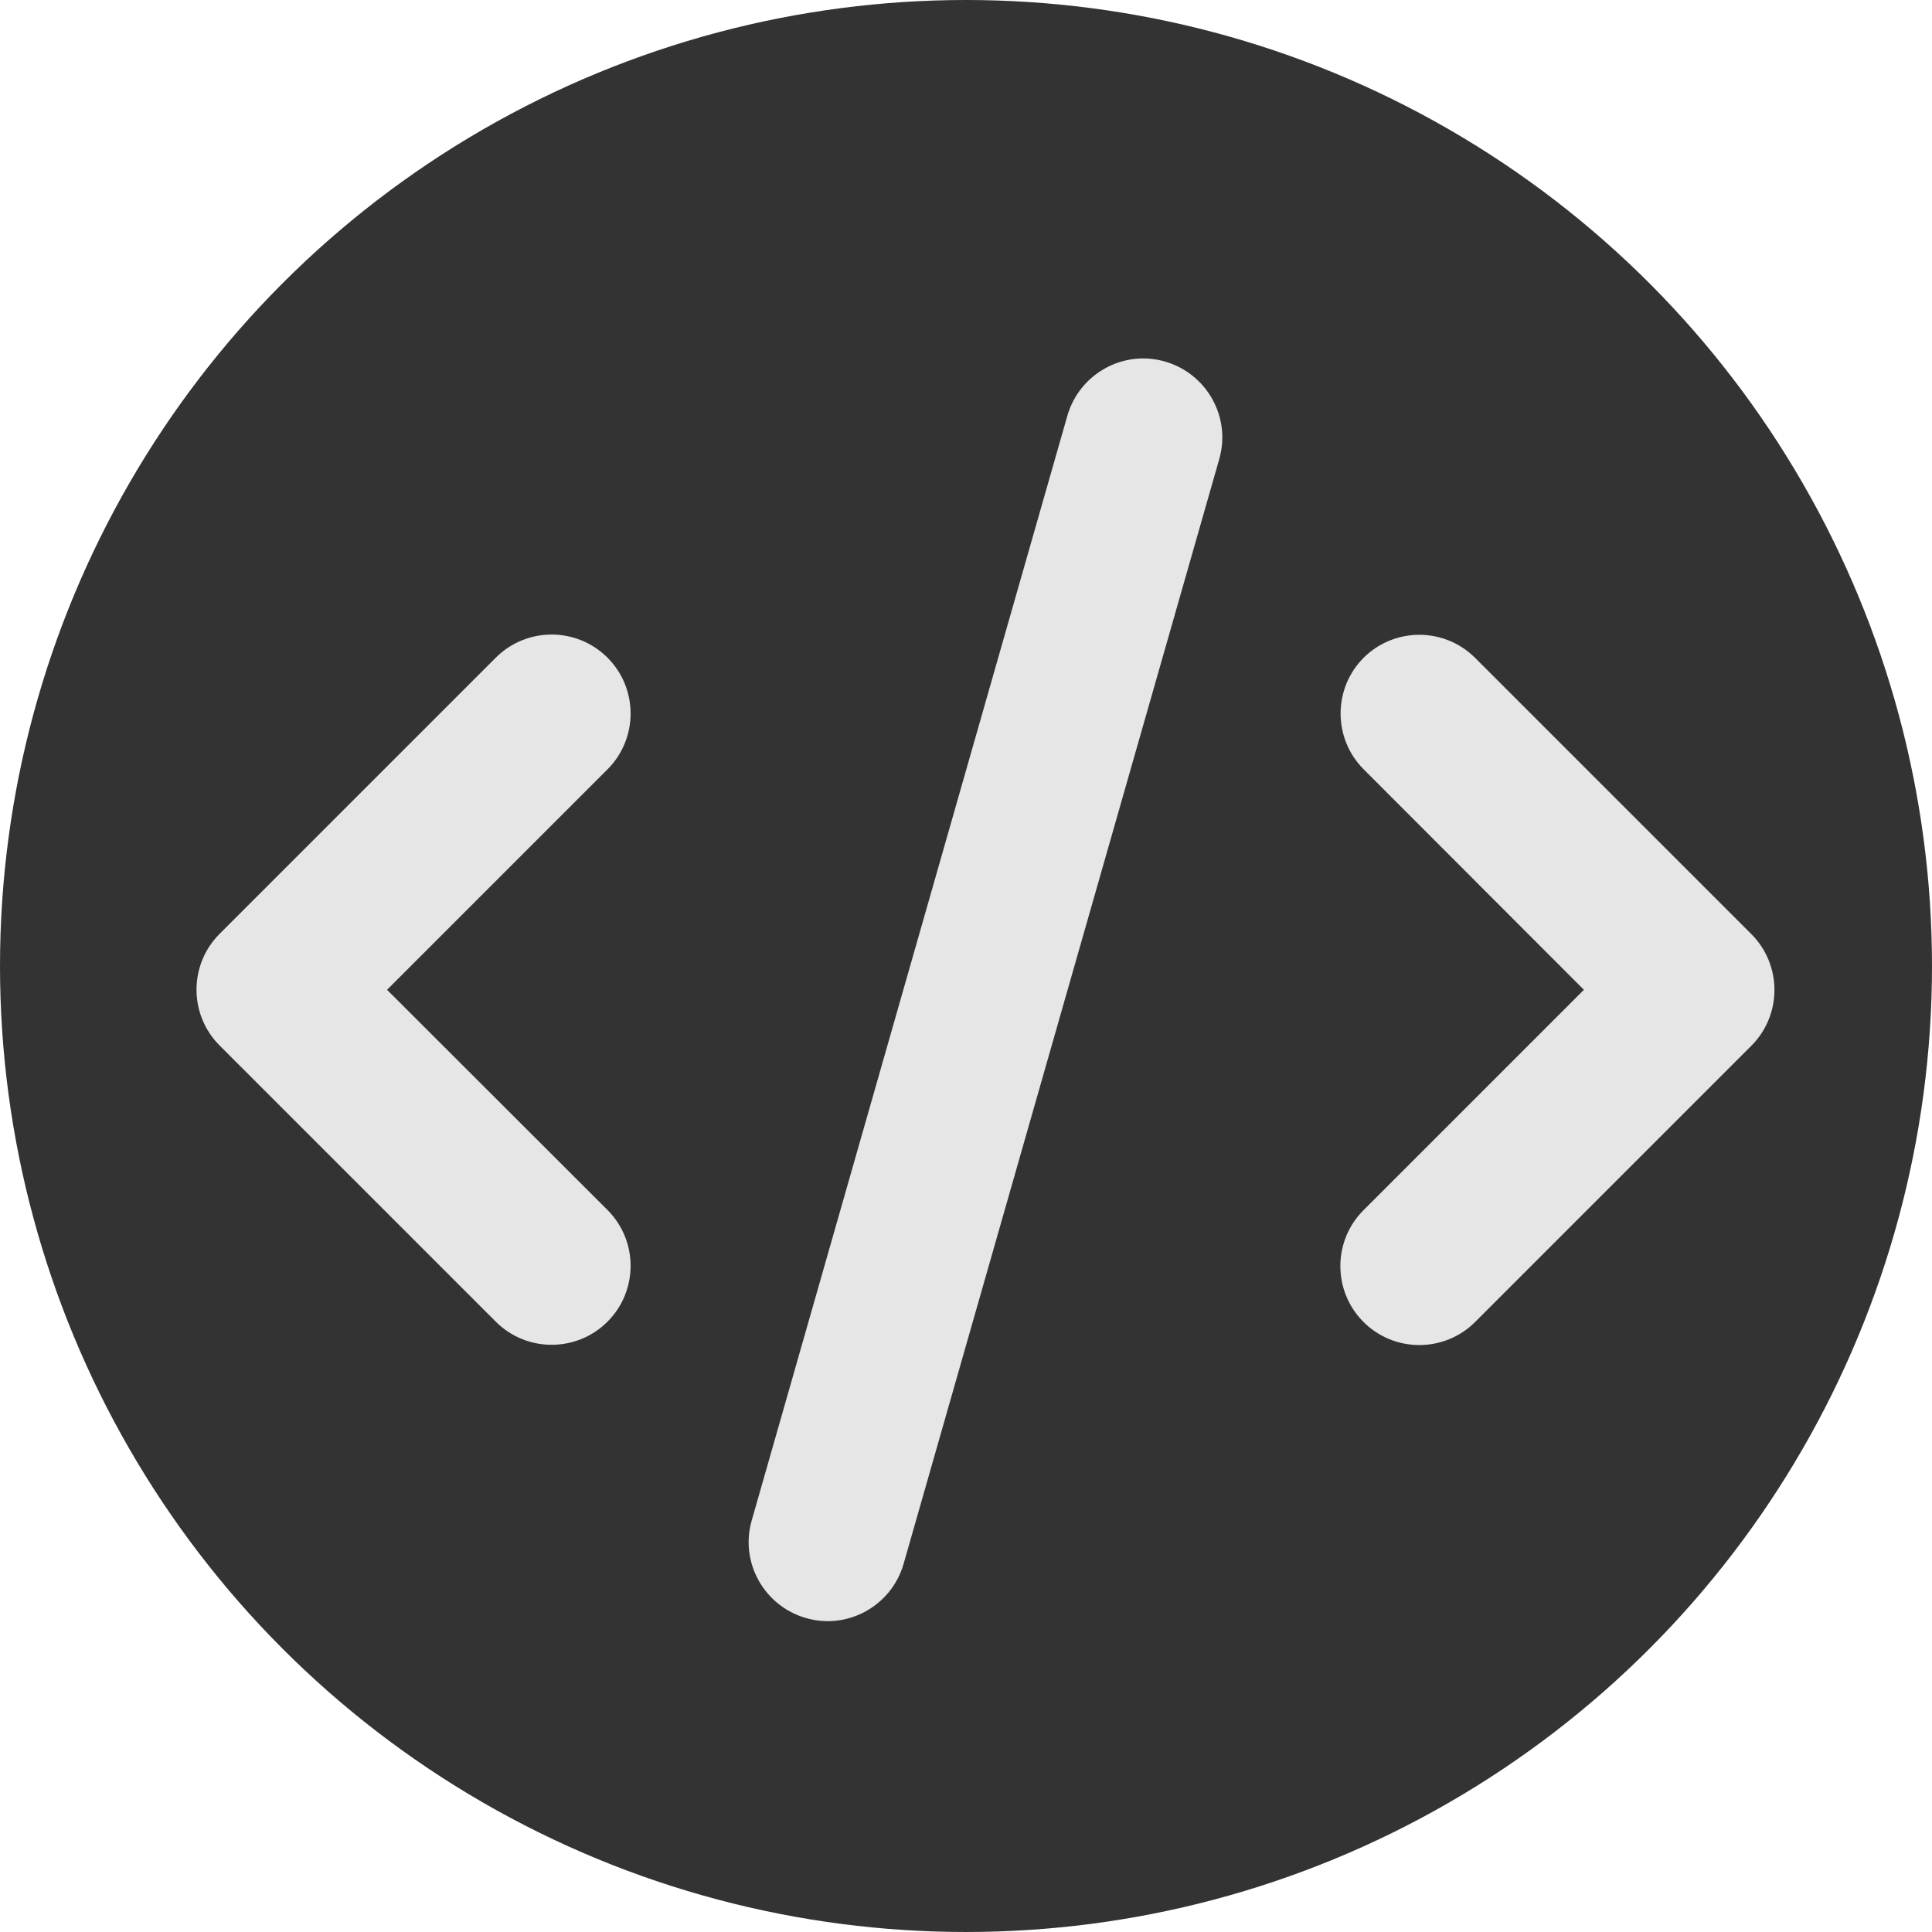 <?xml version="1.0" encoding="UTF-8" standalone="no"?>
<svg
   viewBox="0 0 484.985 484.985"
   version="1.1"
   id="svg1"
   sodipodi:docname="favicon.svg"
   inkscape:version="1.4.1 (93de688d07, 2025-03-30)"
   width="484.985"
   height="484.985"
   xmlns:inkscape="http://www.inkscape.org/namespaces/inkscape"
   xmlns:sodipodi="http://sodipodi.sourceforge.net/DTD/sodipodi-0.dtd"
   xmlns="http://www.w3.org/2000/svg"
   xmlns:svg="http://www.w3.org/2000/svg">
  <defs
     id="defs1" />
  <sodipodi:namedview
     id="namedview1"
     pagecolor="#ffffff"
     bordercolor="#000000"
     borderopacity="0.25"
     inkscape:showpageshadow="2"
     inkscape:pageopacity="0.0"
     inkscape:pagecheckerboard="0"
     inkscape:deskcolor="#d1d1d1"
     inkscape:zoom="0.77734375"
     inkscape:cx="207.11558"
     inkscape:cy="254.71357"
     inkscape:window-width="1920"
     inkscape:window-height="1003"
     inkscape:window-x="0"
     inkscape:window-y="0"
     inkscape:window-maximized="1"
     inkscape:current-layer="svg1" />
  <!--!Font Awesome Free 6.7.2 by @fontawesome - https://fontawesome.com License - https://fontawesome.com/license/free Copyright 2025 Fonticons, Inc.-->
  <circle
     style="fill:#333333;stroke-width:0.906"
     id="path3"
     cx="242.492"
     cy="242.492"
     r="242.492" />
  <path
     d="m 292.443,90.756 c -10.522,-3.033 -21.478,3.095 -24.511,13.617 l -79.227,277.293 c -3.033,10.522 3.095,21.478 13.617,24.511 10.522,3.033 21.478,-3.095 24.511,-13.617 l 79.227,-277.293 c 3.033,-10.522 -3.095,-21.478 -13.617,-24.511 z m 49.888,74.337 c -7.737,7.737 -7.737,20.302 0,28.039 l 55.273,55.335 -55.335,55.335 c -7.737,7.737 -7.737,20.302 0,28.039 7.737,7.737 20.302,7.737 28.039,0 l 69.323,-69.323 c 7.737,-7.737 7.737,-20.302 0,-28.039 l -69.323,-69.323 c -7.737,-7.737 -20.302,-7.737 -28.039,0 z m -189.834,0 c -7.737,-7.737 -20.302,-7.737 -28.039,0 L 55.134,234.416 c -7.737,7.737 -7.737,20.302 0,28.039 l 69.323,69.323 c 7.737,7.737 20.302,7.737 28.039,0 7.737,-7.737 7.737,-20.302 0,-28.039 L 97.162,248.467 152.496,193.132 c 7.737,-7.737 7.737,-20.302 0,-28.039 z"
     id="path1"
     style="fill:#e6e6e6"
     sodipodi:nodetypes="sccsccscccssssssccssssssccss" />
</svg>
